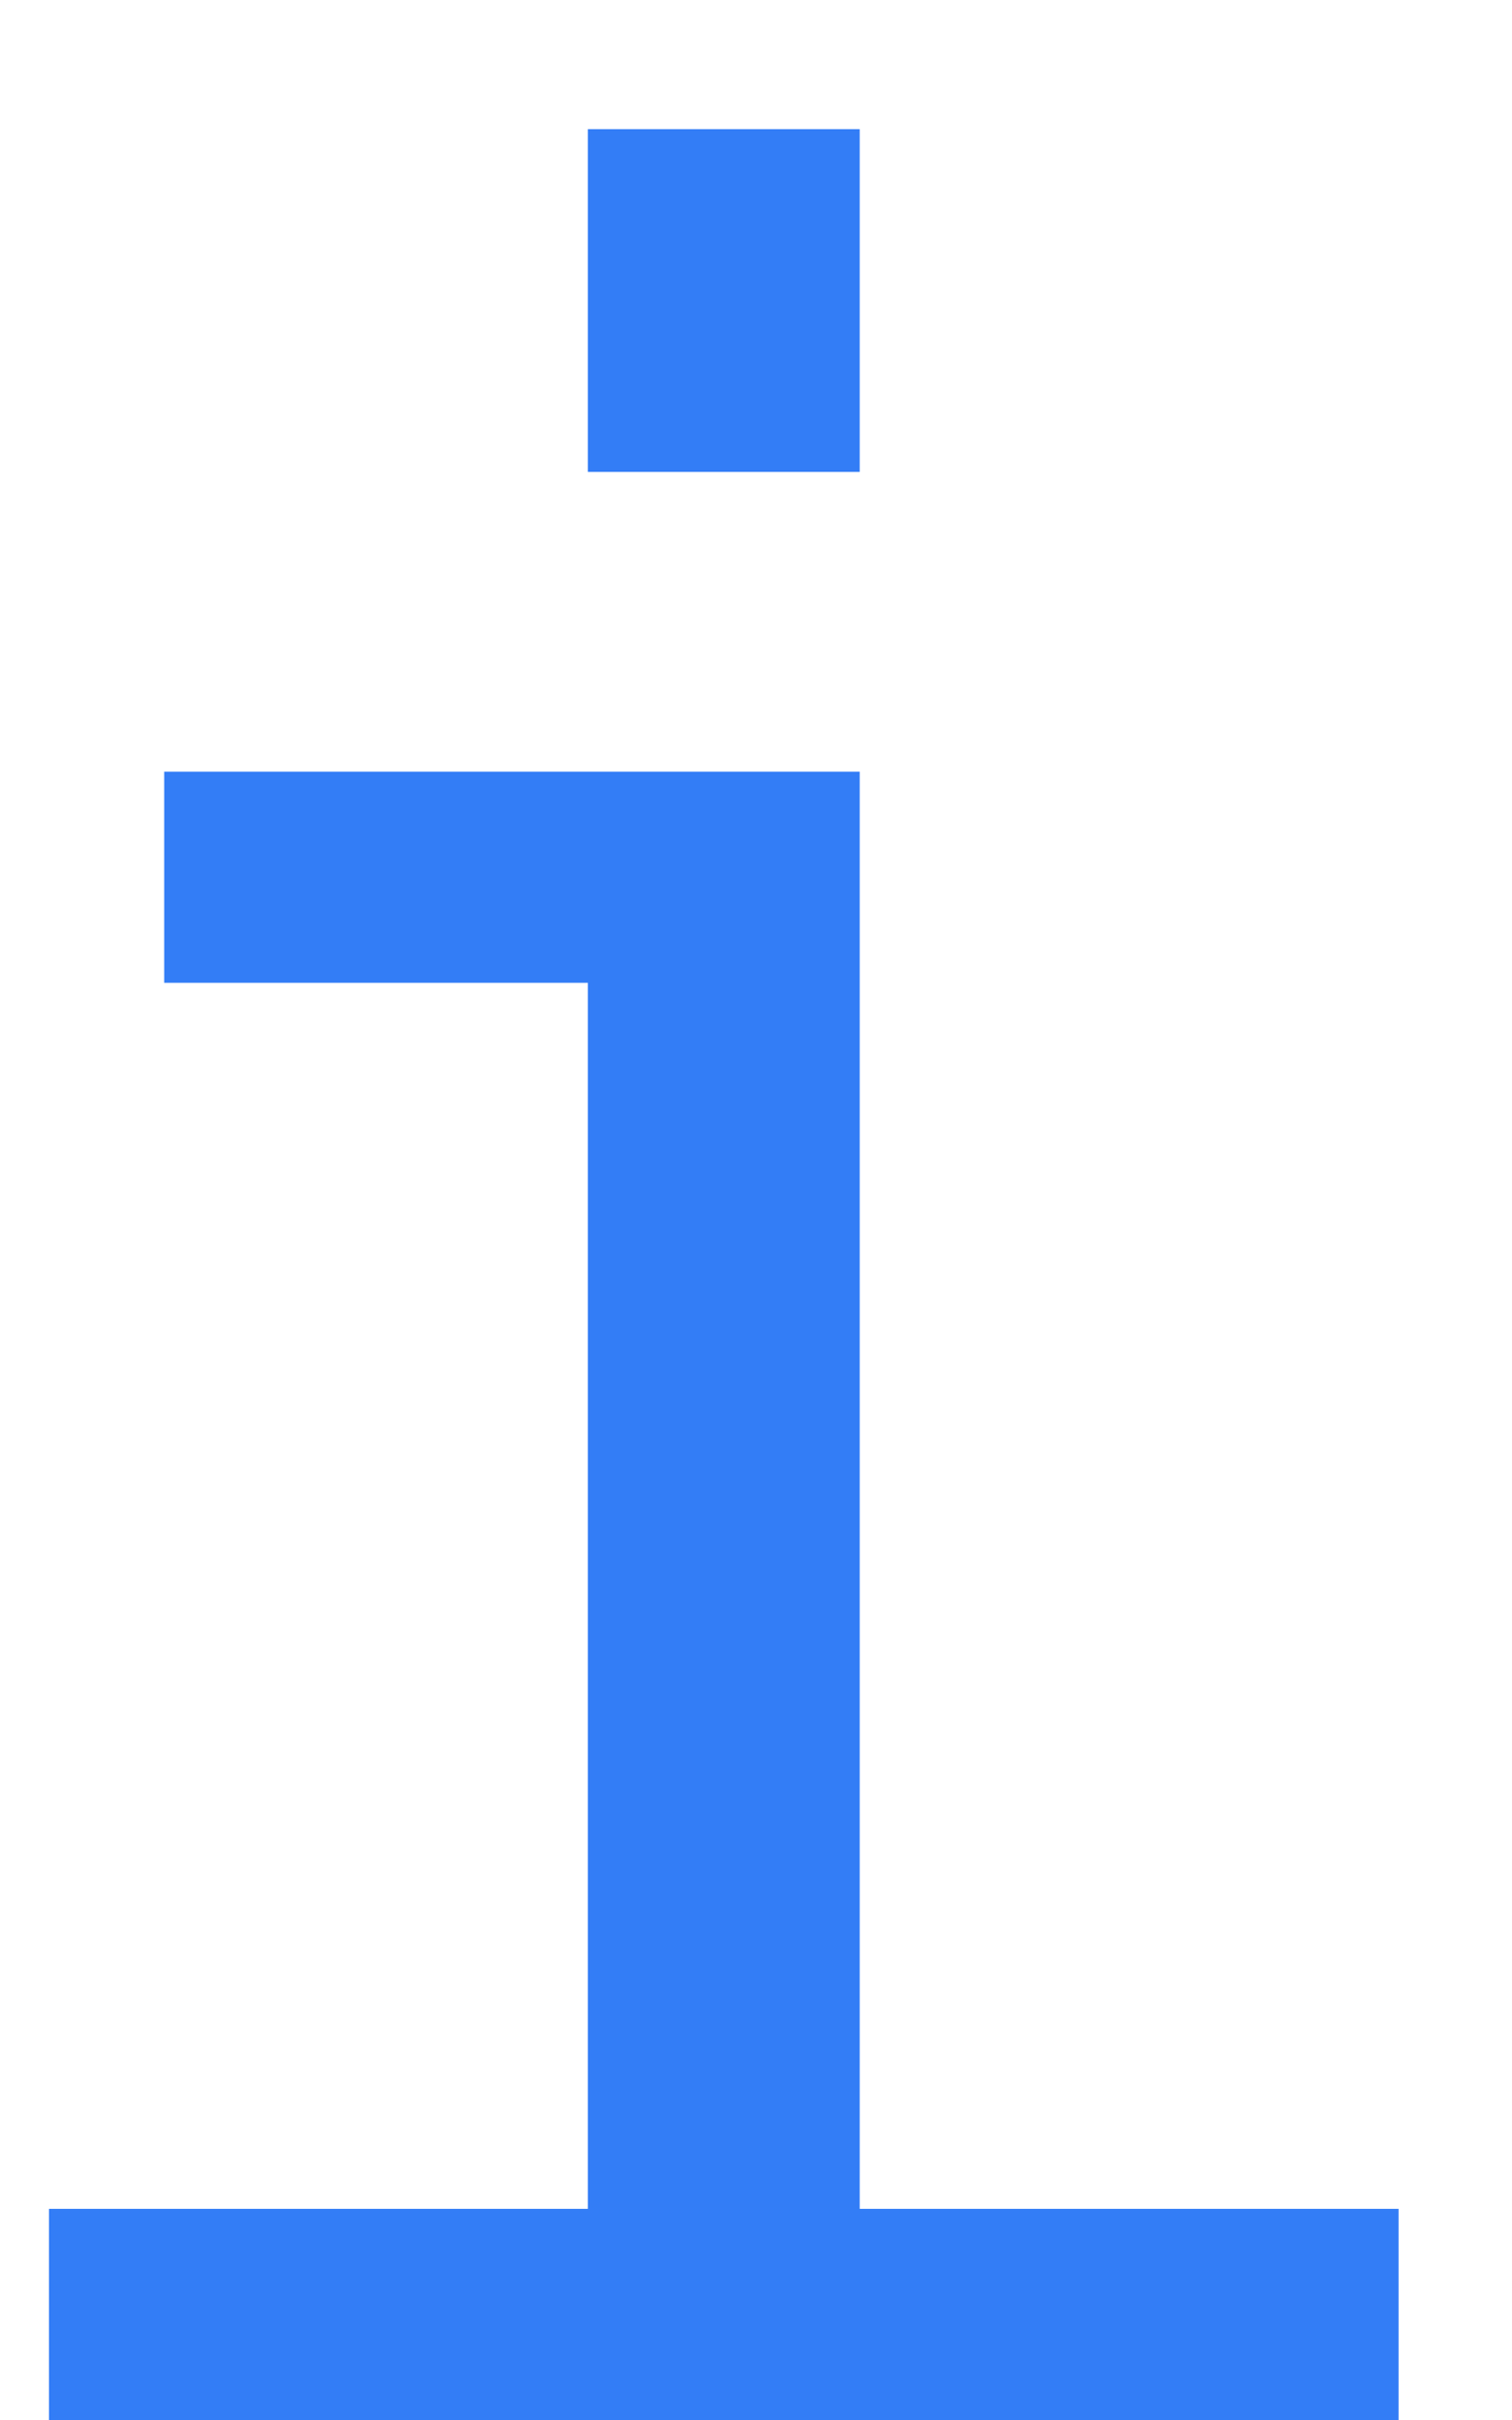 <svg width="5" height="8" viewBox="0 0 5 8" fill="none" xmlns="http://www.w3.org/2000/svg">
<path d="M0.543 2.551H2.843V7.302H4.625V8H0.162V7.302H1.944V3.249H0.543V2.551ZM1.944 0.427H2.843V1.56H1.944V0.427Z" fill="#337DF6"/>
</svg>
